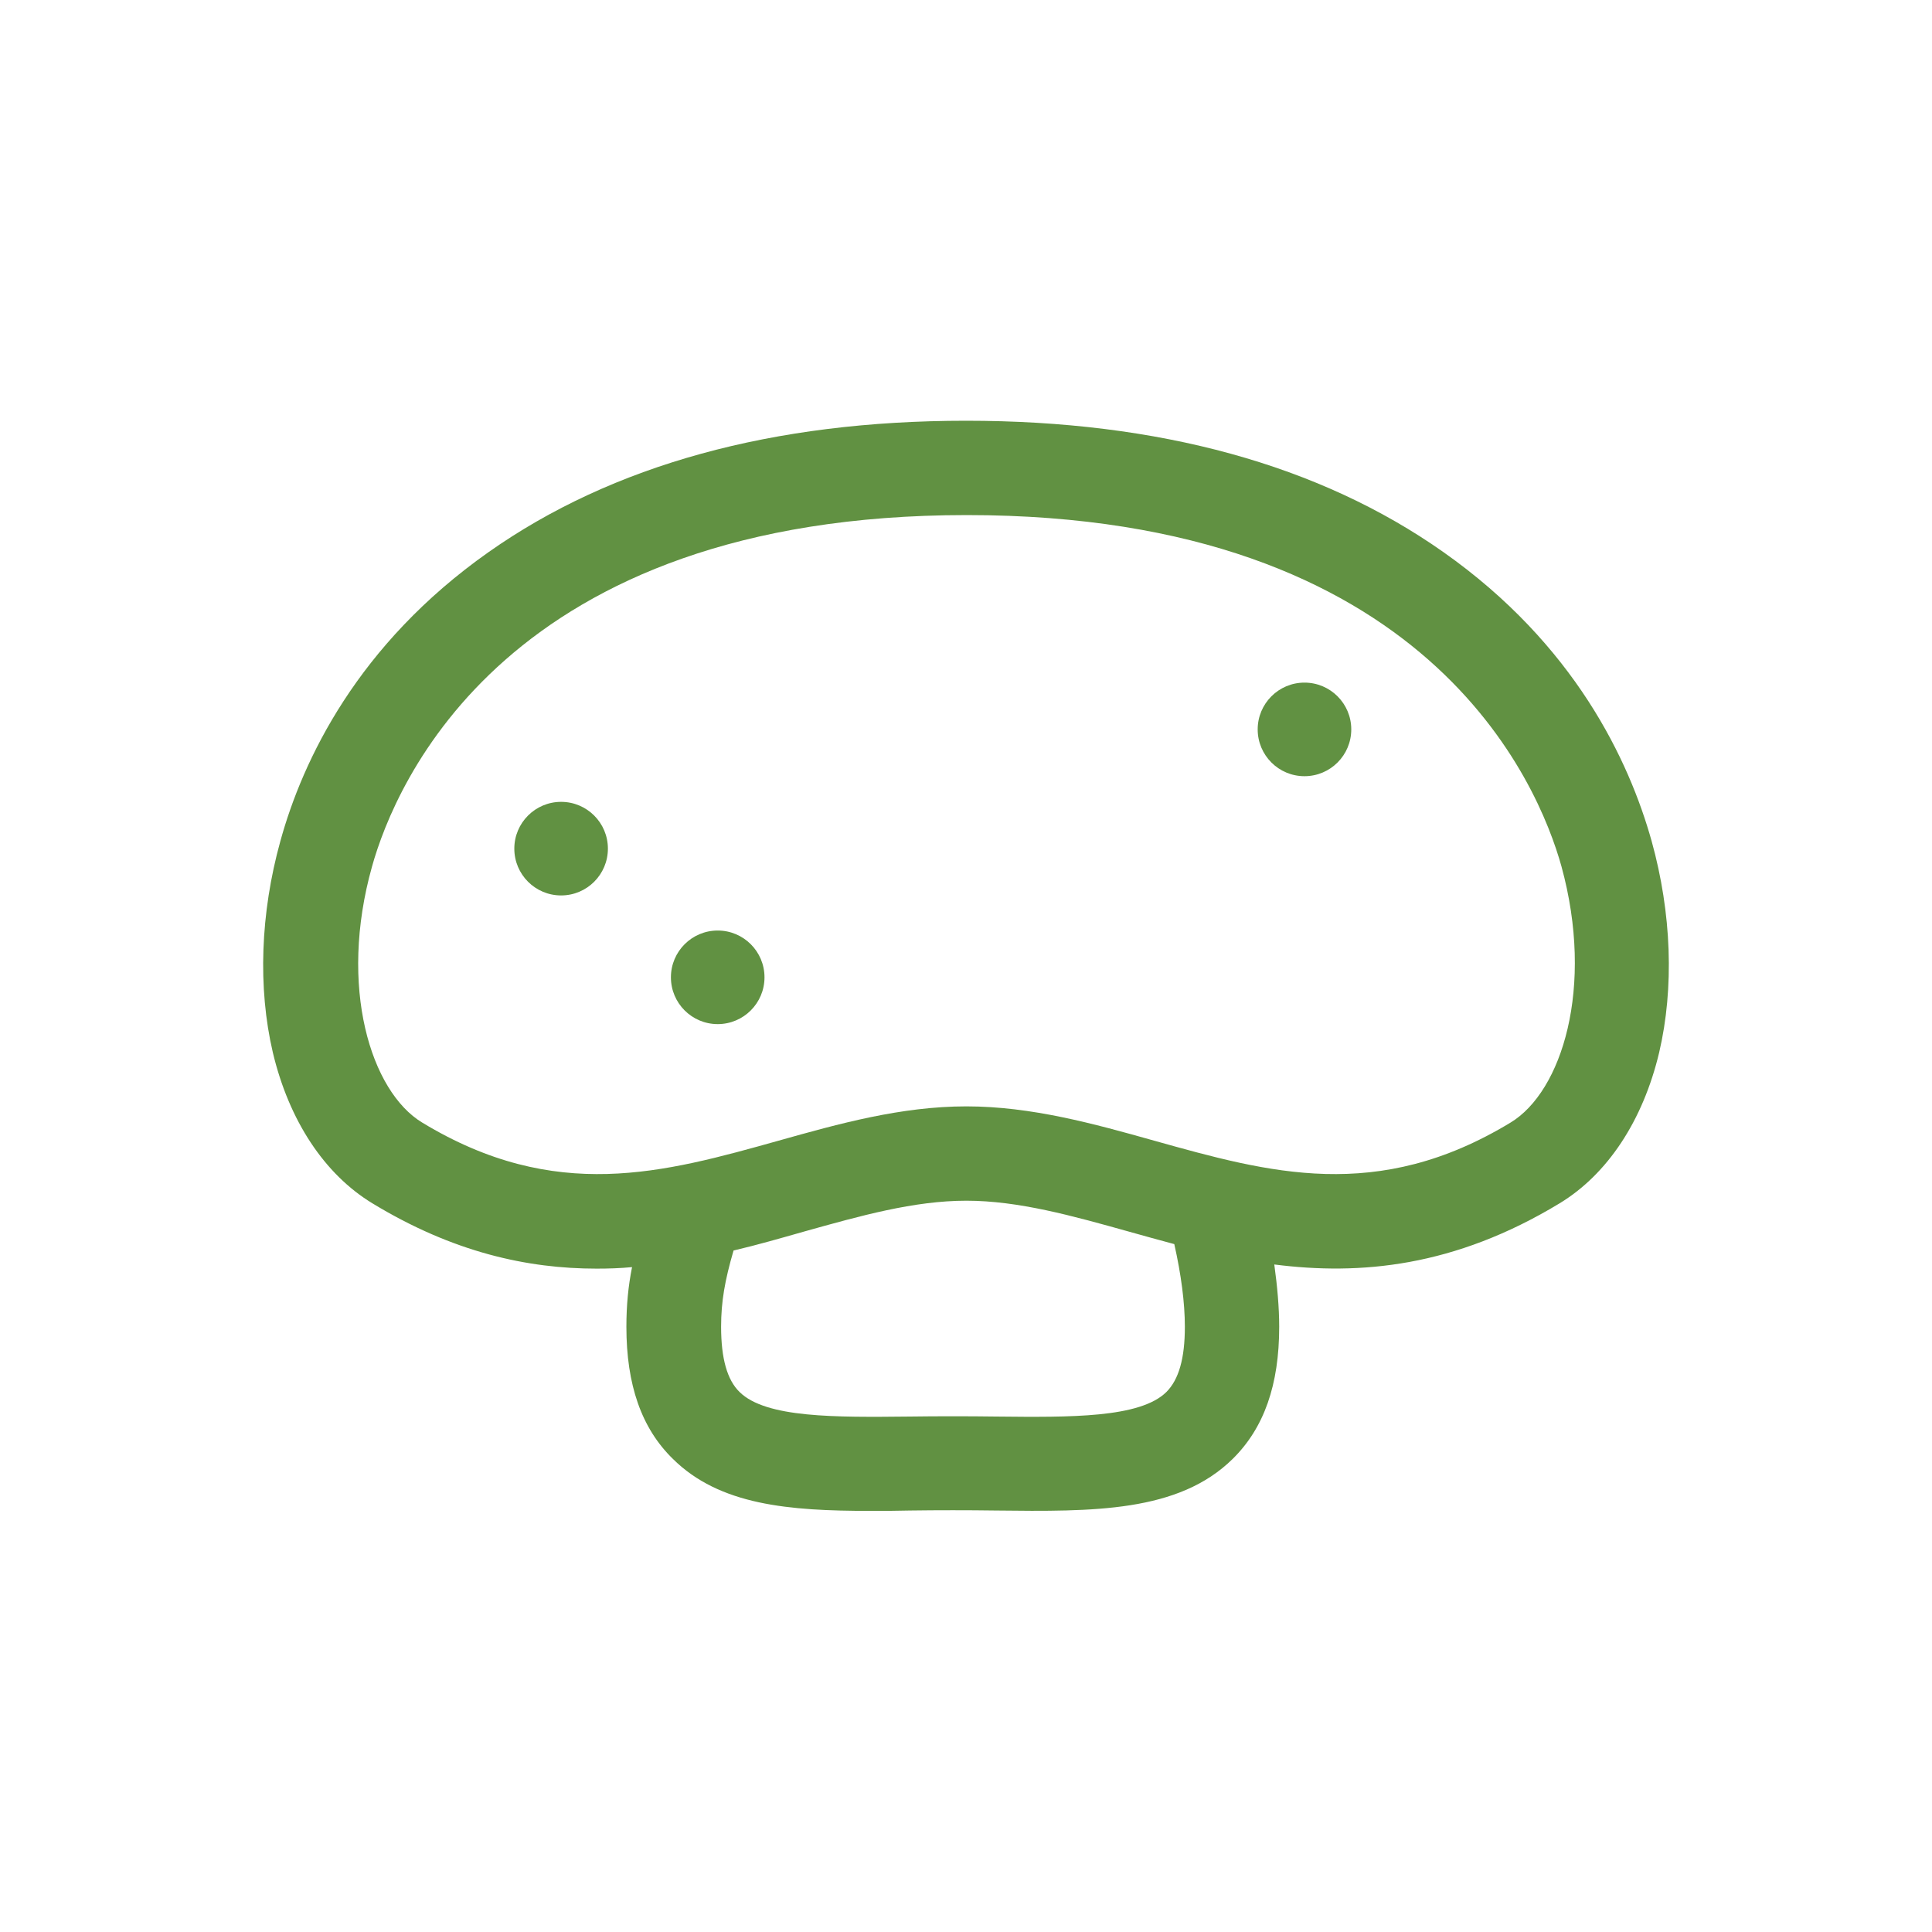 <?xml version="1.0" encoding="utf-8"?>
<!-- Generator: Adobe Illustrator 24.0.0, SVG Export Plug-In . SVG Version: 6.00 Build 0)  -->
<svg version="1.1" id="Camada_1" xmlns="http://www.w3.org/2000/svg" xmlns:xlink="http://www.w3.org/1999/xlink" x="0px" y="0px"
	 viewBox="0 0 512 512" style="enable-background:new 0 0 512 512;" xml:space="preserve">
<style type="text/css">
	.st0{fill:#619142;}
</style>
<g>
	<path class="st0" d="M437.7,222.9c-6-21.4-20.4-52.1-55.2-76.6c-32.8-23.1-75.3-34.8-126.5-34.8s-93.7,11.7-126.5,34.8
		c-34.8,24.5-49.3,55.2-55.2,76.6c-5.3,19.1-6,38.9-2,56c4.3,18.1,13.7,32.3,26.4,40c21.4,13,41.1,17.3,59.4,17.3
		c3.2,0,6.3-0.1,9.4-0.4c-1,5-1.5,10.1-1.5,15.8c0,15.4,4,26.9,12.3,35c12.4,12.3,30.8,13.8,52.3,13.8c3.4,0,7,0,10.6-0.1
		c7.4-0.1,15.2-0.1,22.6,0c26,0.3,48.5,0.5,62.9-13.7c8.3-8.2,12.3-19.6,12.3-35c0-5.1-0.5-10.7-1.3-16.5
		c22.7,2.9,47.7,0.7,75.6-16.2c12.7-7.7,22.1-21.9,26.4-40C443.7,261.8,443,242,437.7,222.9z M309.1,368.9c-7,6.9-25.5,6.7-45,6.5
		c-7.5-0.1-15.6-0.1-23.1,0c-19.6,0.2-38,0.4-45-6.5c-3.3-3.2-4.9-8.9-4.9-17.3c0-6.7,1-12.3,3.3-20.2c6.4-1.5,12.6-3.3,18.6-5
		c15-4.2,29.2-8.2,43.1-8.2c13.8,0,28.1,4,43.1,8.2c3.9,1.1,7.9,2.2,12,3.3c1.8,8,2.8,15.5,2.8,21.9
		C314,360,312.4,365.6,309.1,368.9z M400.3,297.5c-35.3,21.4-64,13.3-94.4,4.8c-16-4.5-32.6-9.1-49.8-9.1c-17.3,0-33.8,4.6-49.8,9.1
		c-30.4,8.5-59.1,16.6-94.4-4.8c-13.6-8.2-22.3-35.9-13.3-67.9c6.1-21.8,35.5-93.1,157.6-93.1c122.2,0,151.5,71.2,157.6,93.1
		C422.6,261.7,413.9,289.3,400.3,297.5z"/>
	<circle class="st0" cx="148.7" cy="224.9" r="12.4"/>
	<circle class="st0" cx="190.2" cy="259" r="12.4"/>
	<circle class="st0" cx="345.7" cy="193.3" r="12.4"/>
</g>
</svg>
